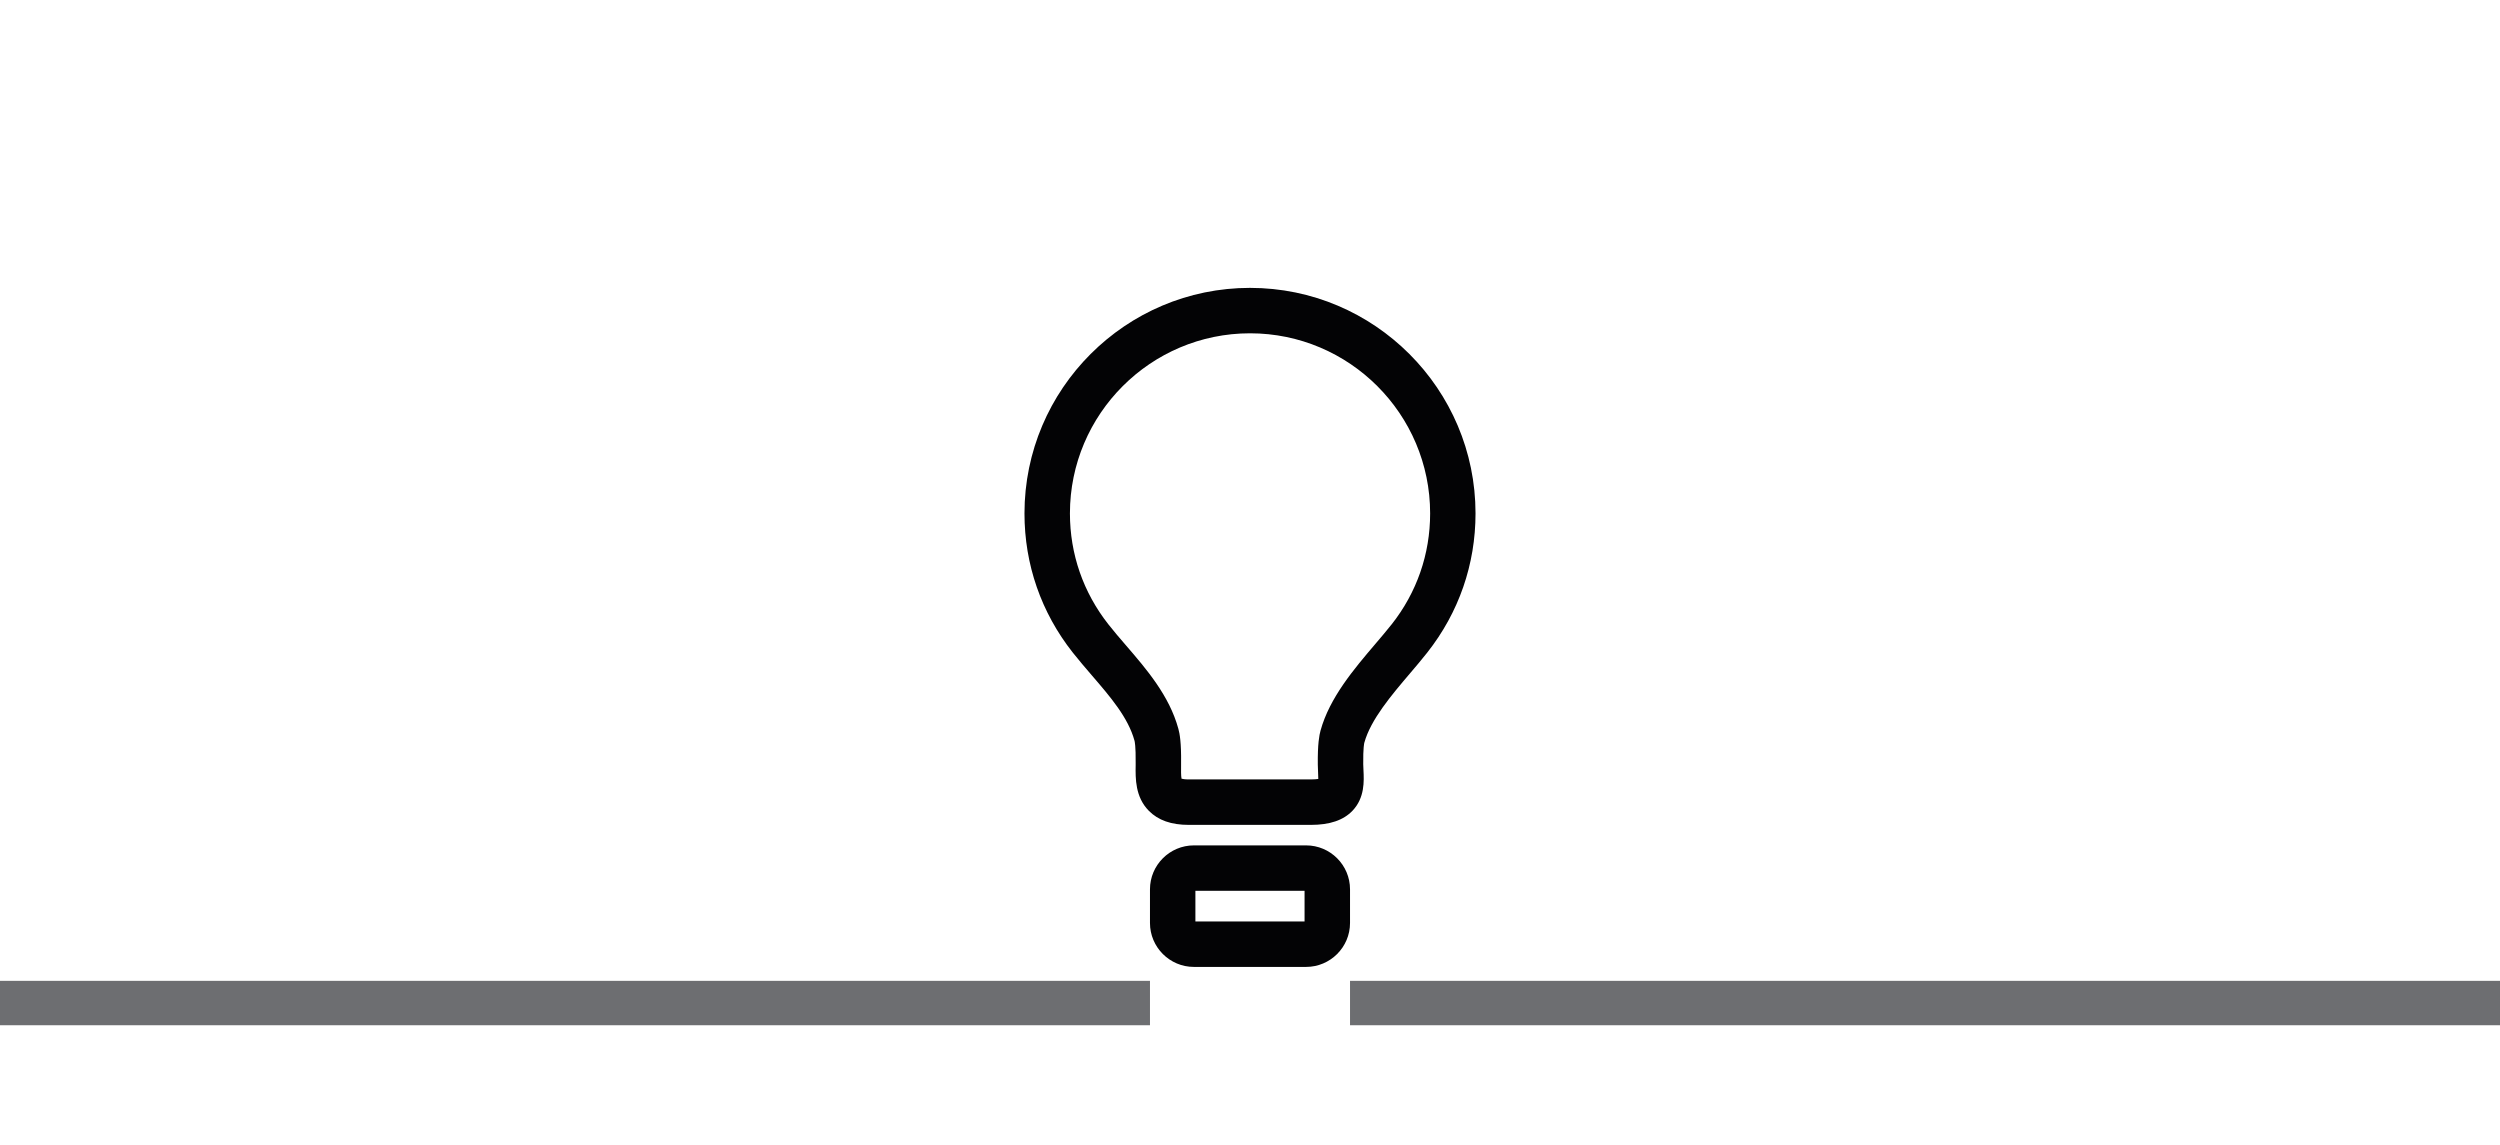 <?xml version='1.0' encoding='utf-8'?>
<svg xmlns="http://www.w3.org/2000/svg" viewBox="0 0 654.97 300">
  <g id="black">
    <g>
      <path d="M327.49,75.42c-32.58,0-59.09,26.51-59.09,59.09,0,13.35,4.37,25.96,12.65,36.45,1.59,2.01,3.29,3.99,4.94,5.91,4.93,5.72,9.58,11.12,11.24,17.2.04.13.35,1.41.3,5.75v.63c-.06,3.53-.12,8.35,3.45,11.97,2.44,2.48,5.87,3.69,10.48,3.69h31.96c4.97,0,8.55-1.22,10.93-3.72,3.22-3.39,3.01-7.76,2.86-10.65-.03-.51-.05-1.03-.06-1.54-.05-4.35.27-5.57.29-5.63,1.68-6.08,7.14-12.48,11.95-18.14,1.61-1.89,3.12-3.67,4.53-5.46,8.28-10.5,12.65-23.11,12.65-36.46,0-32.58-26.5-59.09-59.08-59.09h0ZM364.57,163.6c-1.28,1.62-2.72,3.32-4.25,5.11-5.61,6.59-11.97,14.06-14.35,22.67-.34,1.23-.78,3.49-.72,8.95,0,.66.04,1.33.07,1.99.03.52.06,1.21.06,1.75-.42.07-1.05.13-1.96.13h-31.96c-1.01,0-1.6-.11-1.91-.19-.16-.78-.13-2.39-.12-3.4v-.67c.07-5.49-.37-7.77-.71-9-2.36-8.68-8.39-15.67-13.71-21.84-1.64-1.9-3.19-3.7-4.61-5.51-6.6-8.38-10.09-18.43-10.09-29.08,0-26.02,21.17-47.19,47.19-47.19s47.18,21.17,47.18,47.19c0,10.66-3.49,20.72-10.1,29.09h-.01Z" fill="#030305" stroke-width="0" class="svg-color-black-fill svg-color-black-stroke" />
      <path d="M342.18,221.48h-29.39c-6.34,0-11.51,5.16-11.51,11.51v8.82c0,6.34,5.16,11.51,11.51,11.51h29.39c6.34,0,11.51-5.16,11.51-11.51v-8.82c0-6.34-5.16-11.51-11.51-11.51h0ZM341.78,241.41h-28.6v-8.03h28.6v8.03Z" fill="#030305" stroke-width="0" class="svg-color-black-fill svg-color-black-stroke" />
    </g>
  </g>
  <g id="gray">
    <rect y="256.97" width="301.28" height="11.63" fill="#6d6e71" stroke-width="0" class="svg-color-gray-fill svg-color-gray-stroke" />
    <rect x="353.69" y="256.97" width="301.28" height="11.63" fill="#6d6e71" stroke-width="0" class="svg-color-gray-fill svg-color-gray-stroke" />
  </g>
</svg>